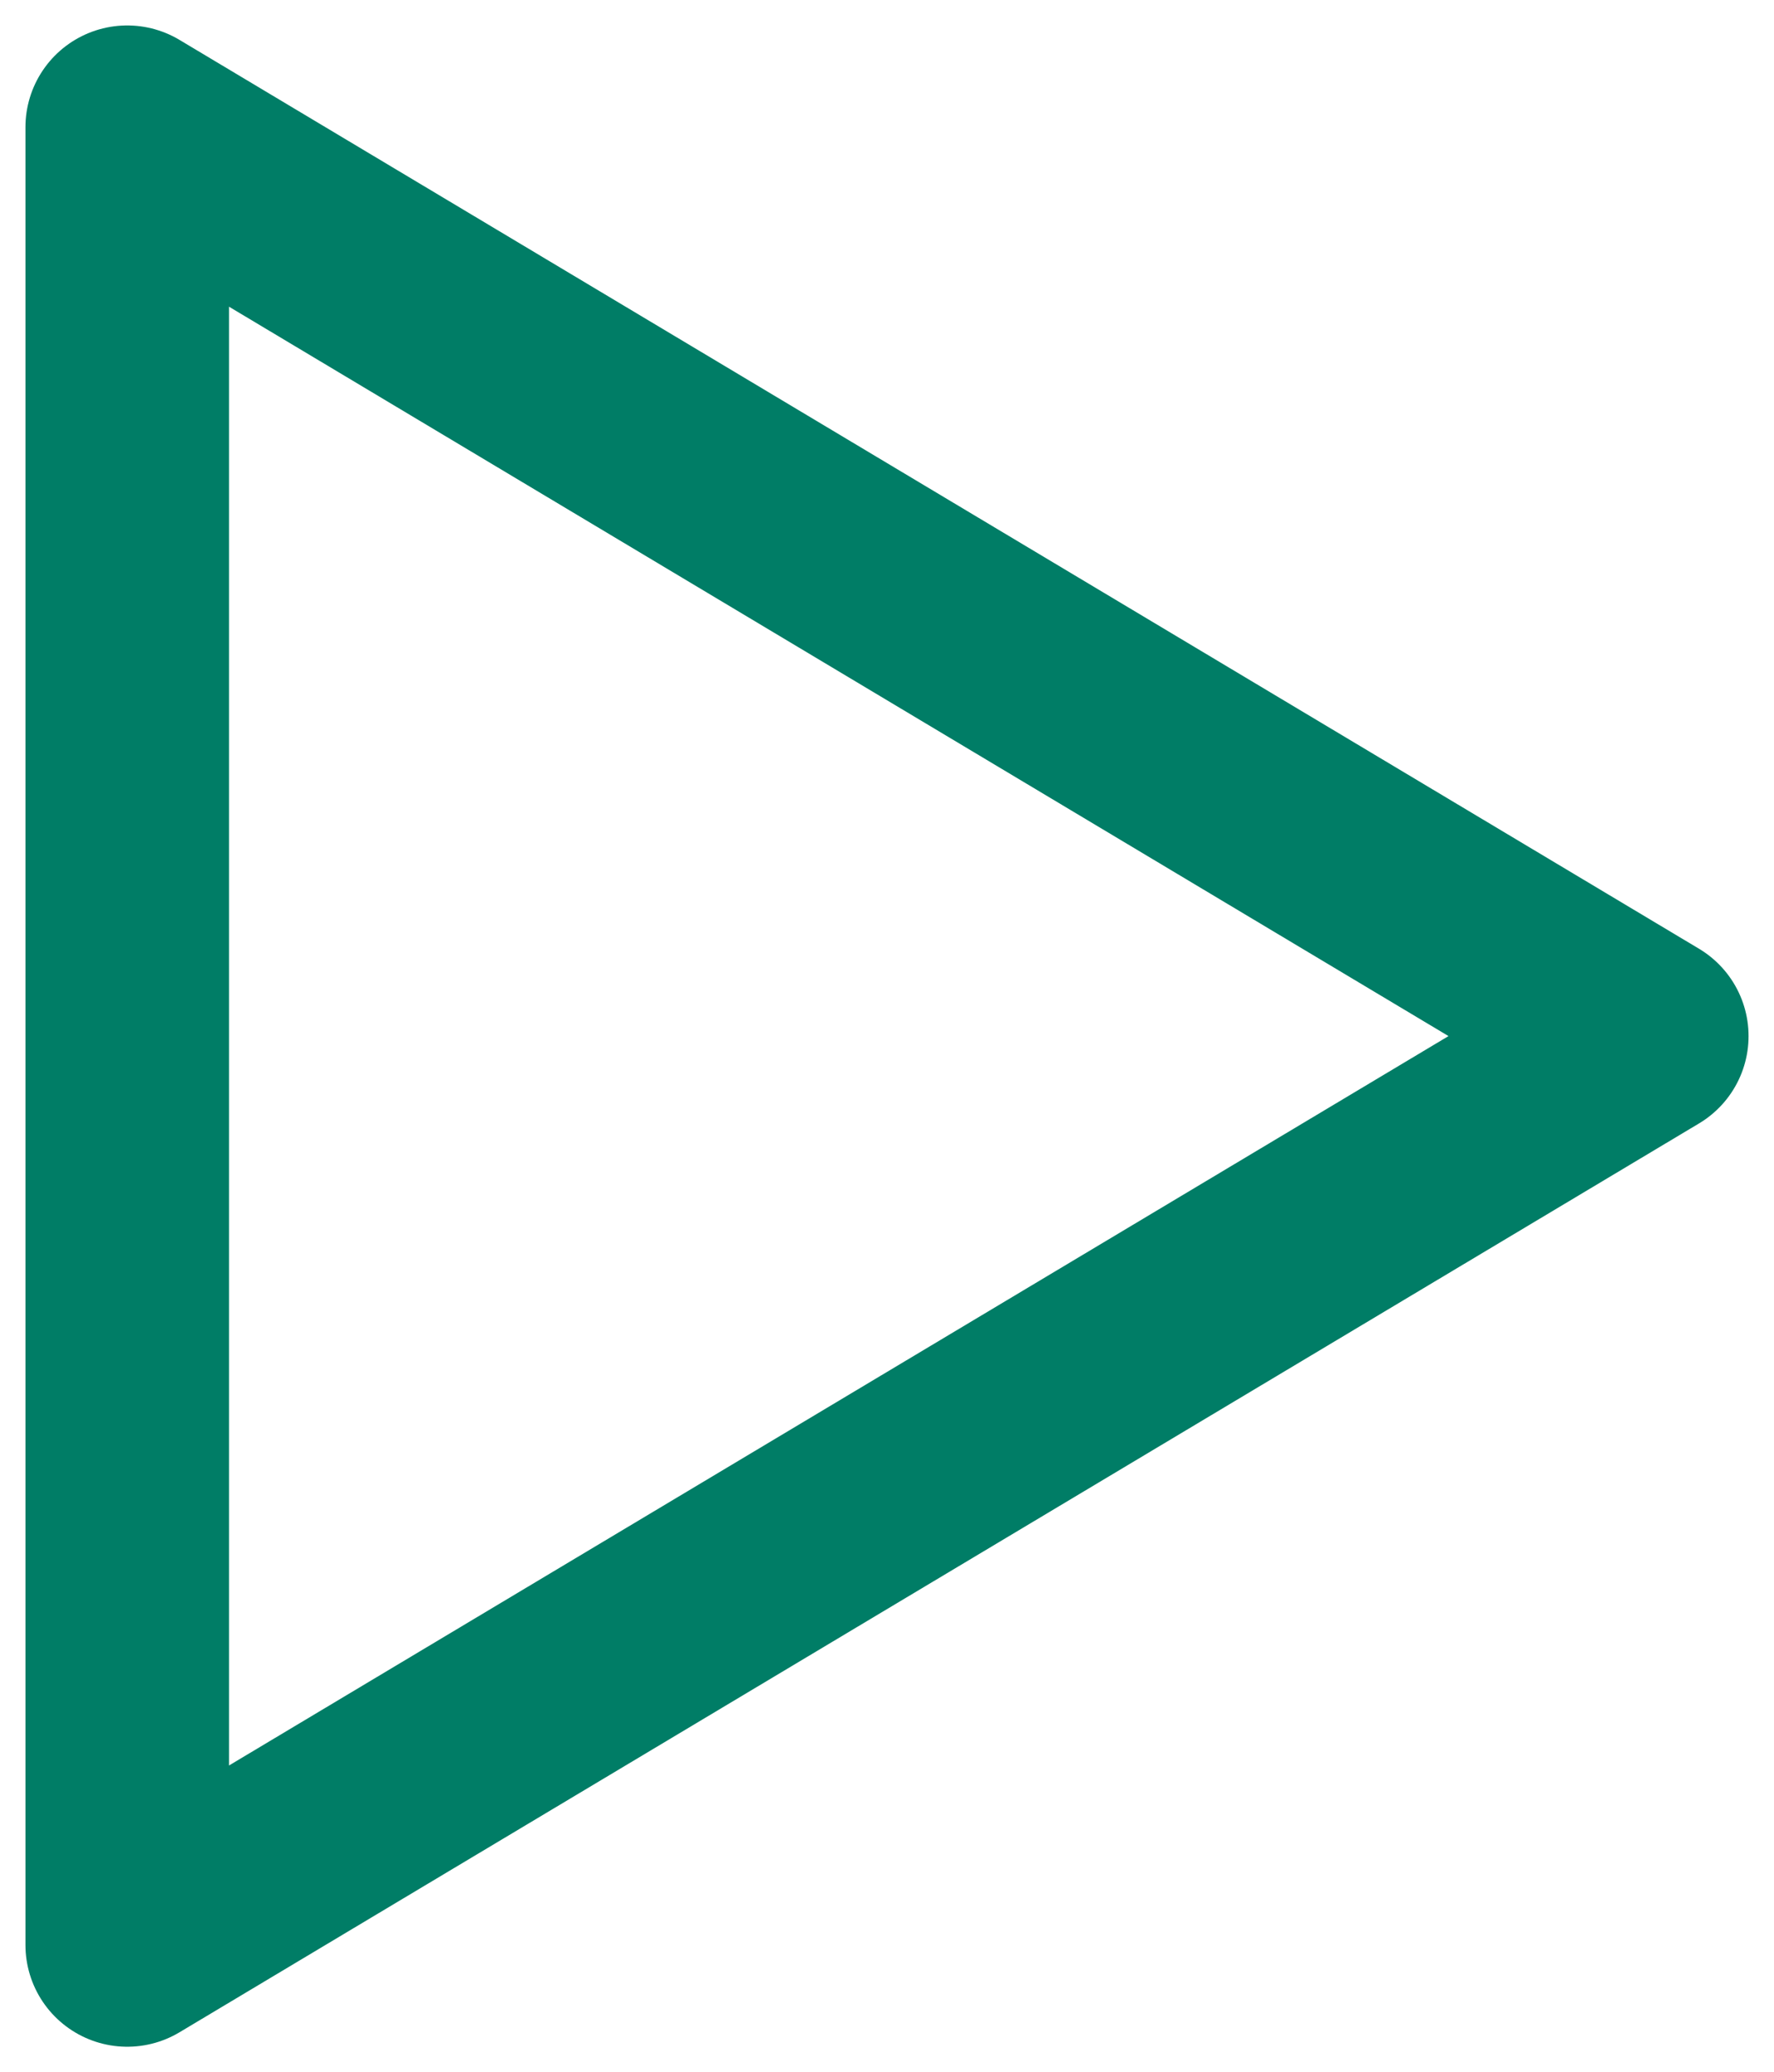 <?xml version="1.0" encoding="UTF-8"?> <svg xmlns="http://www.w3.org/2000/svg" viewBox="0 0 17.43 20.36"> <defs> <style>.cls-1{fill:none;stroke:#007d66;stroke-linecap:round;stroke-linejoin:round;stroke-width:2px;}</style> </defs> <title>Artboard 5</title> <g id="Layer_3" data-name="Layer 3"> <polygon class="cls-1" points="16.18 10.18 1.25 19.11 1.25 1.25 16.18 10.18"></polygon> </g> </svg> 